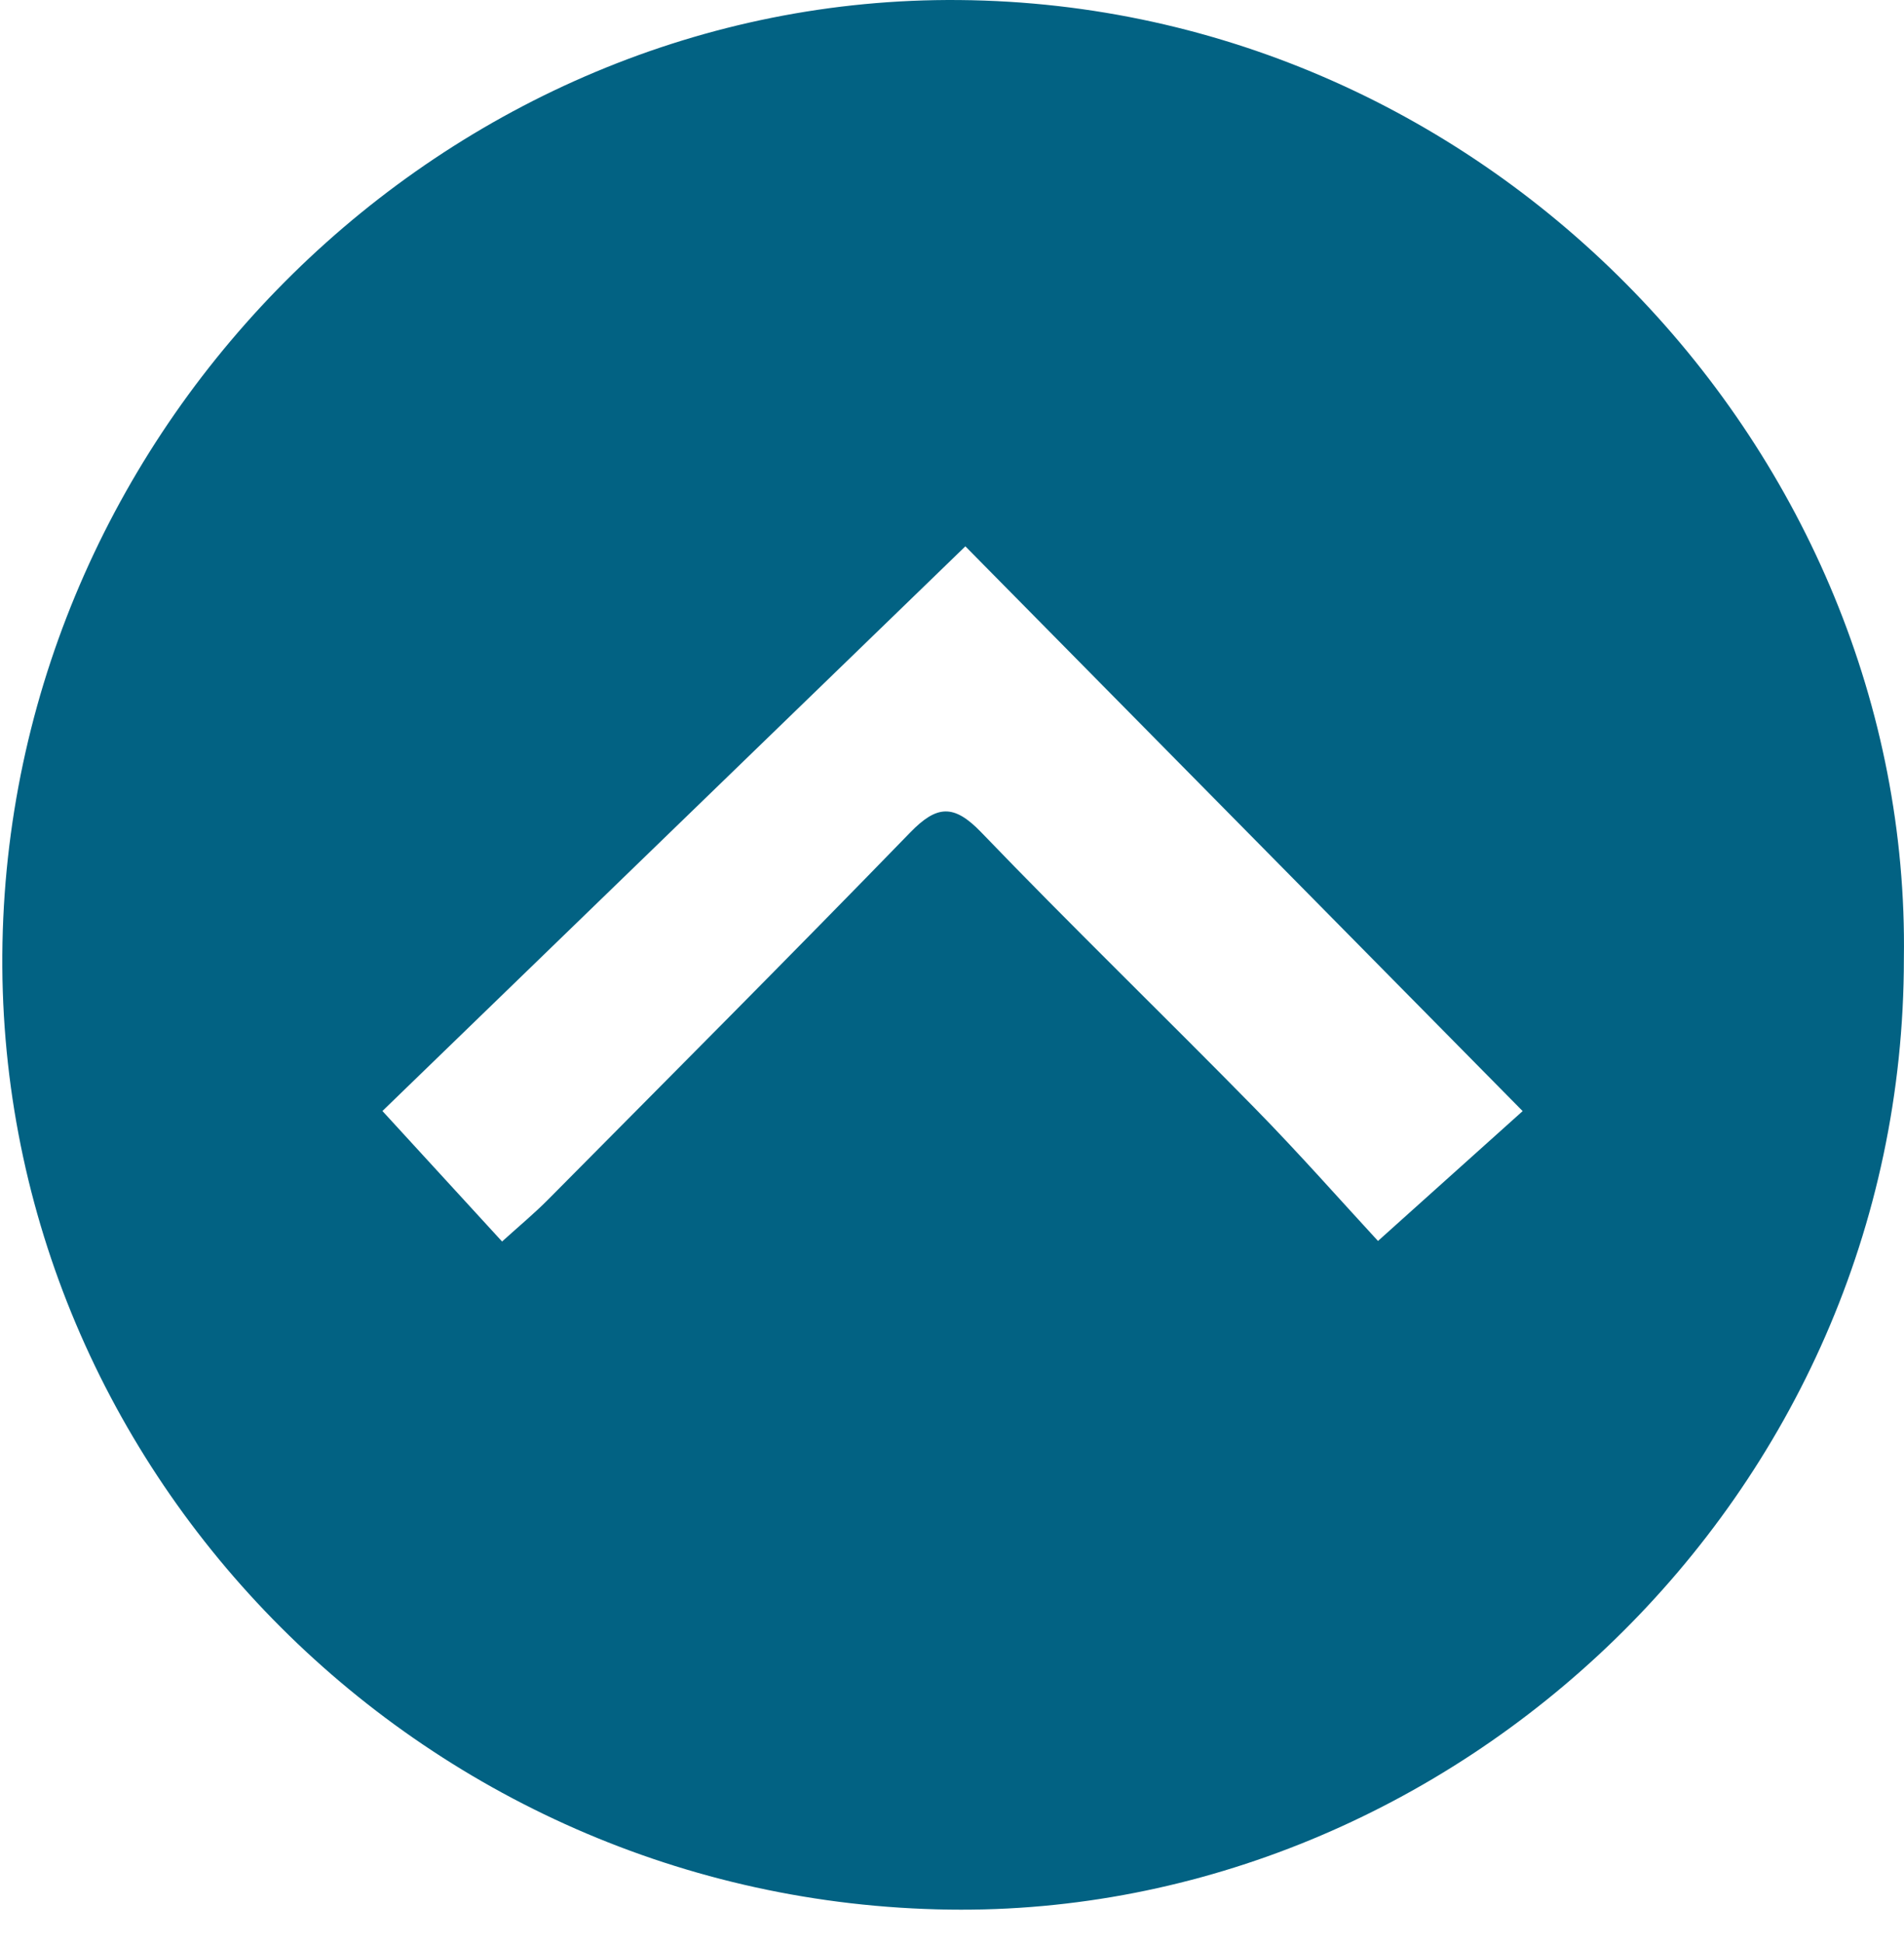 <svg width="49" height="50" viewBox="0 0 49 50" fill="none" xmlns="http://www.w3.org/2000/svg">
<path d="M24.844 14.059C19.766 18.978 14.756 23.83 9.842 28.59C10.892 29.735 11.882 30.814 12.921 31.948C13.365 31.546 13.749 31.228 14.099 30.875C17.214 27.733 20.338 24.601 23.42 21.427C24.102 20.724 24.54 20.678 25.25 21.416C27.558 23.816 29.952 26.131 32.283 28.507C33.45 29.697 34.553 30.95 35.463 31.934C36.912 30.633 38.09 29.576 39.186 28.592C34.264 23.605 29.411 18.688 24.844 14.059ZM48.997 24.666C48.998 38.566 37.366 49.32 24.427 49.14C10.755 48.951 -0.199 37.693 0.064 24.256C0.327 10.813 11.528 -0.116 24.687 0.001C38.389 0.122 49.19 11.686 48.997 24.666Z" fill="#026283"/>
</svg>
